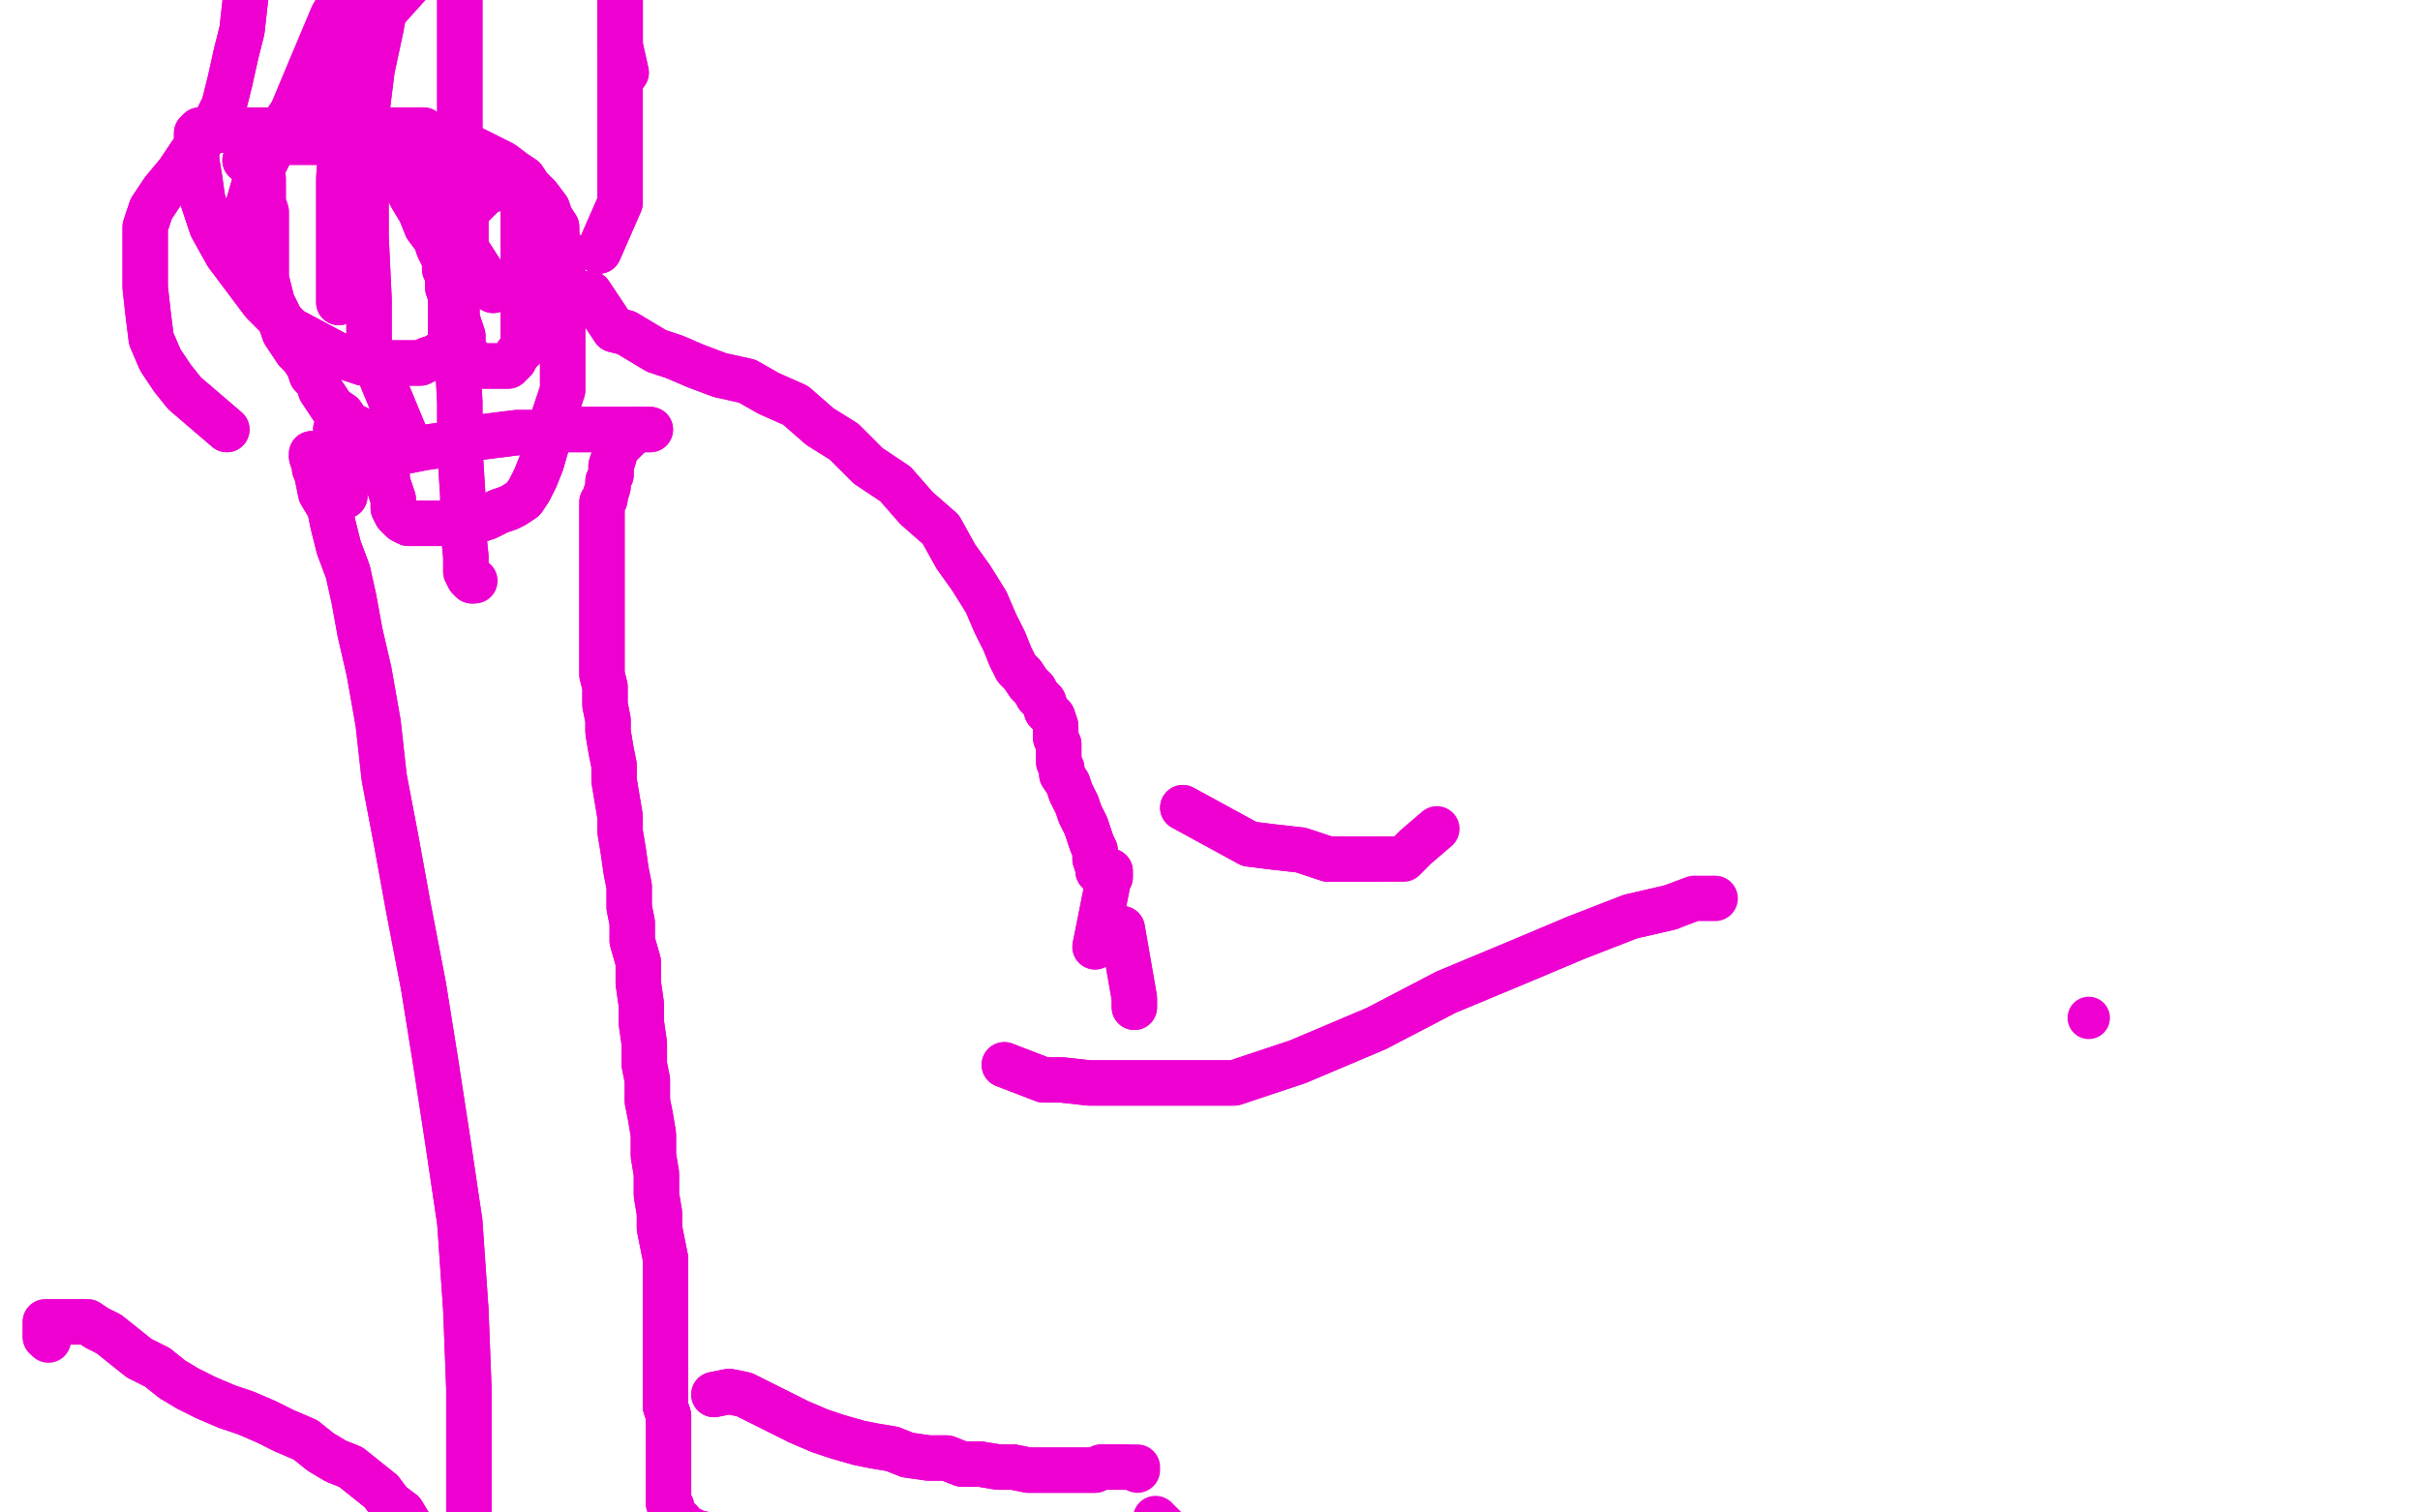 <?xml version="1.0" standalone="no"?>
<!DOCTYPE svg PUBLIC "-//W3C//DTD SVG 1.1//EN"
"http://www.w3.org/Graphics/SVG/1.1/DTD/svg11.dtd">

<svg width="800" height="500" version="1.1" xmlns="http://www.w3.org/2000/svg" xmlns:xlink="http://www.w3.org/1999/xlink" style="stroke-antialiasing: false"><desc>This SVG has been created on https://colorillo.com/</desc><rect x='0' y='0' width='800' height='500' style='fill: rgb(255,255,255); stroke-width:0' /><polyline points="81,53 91,47 91,47 94,47 94,47 98,47 98,47 104,47 104,47 110,47 110,47 118,47 118,47 126,47 126,47 134,47 141,47 148,47 154,48 158,50 162,52 166,54 170,57 173,59 175,62 178,65 181,69 182,72 184,75 184,78 185,81 186,84 186,88 186,92 186,98 186,105 186,112 186,120 186,129 183,138 181,146 179,153 177,158 175,162 173,165 170,167 168,168 165,169 161,171 158,172 156,172 152,172 149,173 147,173 144,173 141,173 139,173 137,173 135,173 133,172 131,170 130,168 130,165 129,162 128,159 128,157 127,154 127,152 126,150 124,147 122,144 119,142 115,140 113,137 110,135 108,132 106,129 105,126 103,124 102,121 100,118 98,116 96,113 94,110 93,107 92,104 90,100 89,96 88,92 88,89 88,86 88,83 88,80 88,77 88,74 88,70 87,67 87,64 87,62 87,60 87,59" style="fill: none; stroke: #ed00d0; stroke-width: 15; stroke-linejoin: round; stroke-linecap: round; stroke-antialiasing: false; stroke-antialias: 0; opacity: 1.0"/>
<polyline points="81,53 91,47 91,47 94,47 94,47 98,47 98,47 104,47 104,47 110,47 110,47 118,47 118,47 126,47 134,47 141,47 148,47 154,48 158,50 162,52 166,54 170,57 173,59 175,62 178,65 181,69 182,72 184,75 184,78 185,81 186,84 186,88 186,92 186,98 186,105 186,112 186,120 186,129 183,138 181,146 179,153 177,158 175,162 173,165 170,167 168,168 165,169 161,171 158,172 156,172 152,172 149,173 147,173 144,173 141,173 139,173 137,173 135,173 133,172 131,170 130,168 130,165 129,162 128,159 128,157 127,154 127,152 126,150 124,147 122,144 119,142 115,140 113,137 110,135 108,132 106,129 105,126 103,124 102,121 100,118 98,116 96,113 94,110 93,107 92,104 90,100 89,96 88,92 88,89 88,86 88,83 88,80 88,77 88,74 88,70 87,67 87,64 87,62 87,60 87,59" style="fill: none; stroke: #ed00d0; stroke-width: 15; stroke-linejoin: round; stroke-linecap: round; stroke-antialiasing: false; stroke-antialias: 0; opacity: 1.0"/>
<polyline points="157,91 152,81 152,81 152,79 152,79 152,76 152,76 152,73 152,73 154,70 154,70 156,68 156,68 158,66 160,64 162,63 165,62 166,61 168,61 169,61 170,61 171,61 172,61 173,61 173,63 173,64 173,65 173,67 173,68 173,70 173,72 173,74 173,76 173,79 173,84 173,88 173,94 173,99 173,104 173,108 173,112 173,115 171,117 170,119 168,121 166,121 165,121 163,121 161,121 158,121 157,121 156,119 154,117 153,114 153,111 152,108 151,105 151,100 149,95 149,90 149,85 148,82 148,78 148,75 148,73 148,69 149,66 150,64 151,62 152,61 152,60" style="fill: none; stroke: #ed00d0; stroke-width: 15; stroke-linejoin: round; stroke-linecap: round; stroke-antialiasing: false; stroke-antialias: 0; opacity: 1.0"/>
<polyline points="157,91 152,81 152,81 152,79 152,79 152,76 152,76 152,73 152,73 154,70 154,70 156,68 158,66 160,64 162,63 165,62 166,61 168,61 169,61 170,61 171,61 172,61 173,61 173,63 173,64 173,65 173,67 173,68 173,70 173,72 173,74 173,76 173,79 173,84 173,88 173,94 173,99 173,104 173,108 173,112 173,115 171,117 170,119 168,121 166,121 165,121 163,121 161,121 158,121 157,121 156,119 154,117 153,114 153,111 152,108 151,105 151,100 149,95 149,90 149,85 148,82 148,78 148,75 148,73 148,69 149,66 150,64 151,62 152,61 152,60 154,62" style="fill: none; stroke: #ed00d0; stroke-width: 15; stroke-linejoin: round; stroke-linecap: round; stroke-antialiasing: false; stroke-antialias: 0; opacity: 1.0"/>
<polyline points="83,86 82,74 82,74 82,68 82,68 84,61 84,61 87,55 87,55 91,47 91,47 94,41 94,41 98,35 98,35 101,32 104,30 105,30 107,29 109,29 110,29 112,31 114,34 117,37 119,41 123,46 126,51 130,56 134,61 136,65 139,70 141,75 144,79 145,82 147,86 147,89 148,91 148,95 149,98 149,101 149,104 149,107 149,109 149,112 149,114 147,116 144,118 141,119 139,120 135,120 131,120 126,120 120,120 111,117 96,109 87,100 81,92 75,84 70,75 67,66 66,59 65,53 65,48 65,45 65,44 66,43 69,43 75,43 81,43 88,43 93,43 97,43 101,43 104,43 106,43 109,43 110,43 112,43 115,43 118,43 122,43 126,43 130,43 134,43 137,43 140,43 142,46 144,48 145,51 147,52 147,54" style="fill: none; stroke: #ed00d0; stroke-width: 15; stroke-linejoin: round; stroke-linecap: round; stroke-antialiasing: false; stroke-antialias: 0; opacity: 1.0"/>
<polyline points="83,86 82,74 82,74 82,68 82,68 84,61 84,61 87,55 87,55 91,47 91,47 94,41 94,41 98,35 101,32 104,30 105,30 107,29 109,29 110,29 112,31 114,34 117,37 119,41 123,46 126,51 130,56 134,61 136,65 139,70 141,75 144,79 145,82 147,86 147,89 148,91 148,95 149,98 149,101 149,104 149,107 149,109 149,112 149,114 147,116 144,118 141,119 139,120 135,120 131,120 126,120 120,120 111,117 96,109 87,100 81,92 75,84 70,75 67,66 66,59 65,53 65,48 65,45 65,44 66,43 69,43 75,43 81,43 88,43 93,43 97,43 101,43 104,43 106,43 109,43 110,43 112,43 115,43 118,43 122,43 126,43 130,43 134,43 137,43 140,43 142,46 144,48 145,51 147,52 147,54 148,55 148,56 148,57" style="fill: none; stroke: #ed00d0; stroke-width: 15; stroke-linejoin: round; stroke-linecap: round; stroke-antialiasing: false; stroke-antialias: 0; opacity: 1.0"/>
<polyline points="119,143 127,149 127,149 130,149 130,149 135,149 135,149 140,148 140,148 147,147 147,147 155,145 155,145 163,144 163,144 171,143 177,143 183,142 189,142 192,142 196,142 200,142 203,142 206,142 209,142 212,142 214,142 215,142" style="fill: none; stroke: #ed00d0; stroke-width: 15; stroke-linejoin: round; stroke-linecap: round; stroke-antialiasing: false; stroke-antialias: 0; opacity: 1.0"/>
<polyline points="119,143 127,149 127,149 130,149 130,149 135,149 135,149 140,148 140,148 147,147 147,147 155,145 155,145 163,144 171,143 177,143 183,142 189,142 192,142 196,142 200,142 203,142 206,142 209,142 212,142 214,142 215,142" style="fill: none; stroke: #ed00d0; stroke-width: 15; stroke-linejoin: round; stroke-linecap: round; stroke-antialiasing: false; stroke-antialias: 0; opacity: 1.0"/>
<polyline points="153,69 151,75 151,75 151,83 151,83 151,96 151,96 151,114 151,114 152,133 152,133 152,148 152,148 153,164 153,164 153,174 154,184 154,189 155,191 156,192" style="fill: none; stroke: #ed00d0; stroke-width: 15; stroke-linejoin: round; stroke-linecap: round; stroke-antialiasing: false; stroke-antialias: 0; opacity: 1.0"/>
<polyline points="153,69 151,75 151,75 151,83 151,83 151,96 151,96 151,114 151,114 152,133 152,133 152,148 152,148 153,164 153,174 154,184 154,189 155,191 156,192 157,192" style="fill: none; stroke: #ed00d0; stroke-width: 15; stroke-linejoin: round; stroke-linecap: round; stroke-antialiasing: false; stroke-antialias: 0; opacity: 1.0"/>
<polyline points="111,142 115,148 115,148 115,150 115,150 115,151 115,151 115,152 115,152 115,153 115,153 114,154 114,155 114,156 114,157 114,159 114,160 114,161 114,162 114,163 114,164 113,164 112,164 111,164 111,165 110,165 109,165 109,164 108,164 107,163 107,162 106,161 106,160 106,159 106,158 106,157 105,156 105,155 104,155 104,154 104,153 104,152 104,151 103,150 103,151 104,154 105,158 106,163 109,168 110,173 112,181 115,189 117,198 119,209 122,222 125,239 127,257 131,278 135,300 140,326 144,351 148,377 152,404 154,433 155,459 155,479 155,499 155,513 155,522 154,531 153,535 152,537 151,537 150,536 150,535 150,533 149,533 149,532 148,531 148,530 148,529 147,528 146,527 145,525 144,524 144,522 143,519 141,516 140,513 138,509 136,505 133,500 129,497 126,493 121,489 116,485 111,483 106,480 101,476 94,473 88,470 81,467 75,465 68,462 62,459 57,456 52,452 46,449 41,445 36,441 32,439 29,437 26,437 24,437 22,437 21,437 20,437 19,437 17,437 16,437 15,437 15,438 15,439 15,440 15,441 15,442" style="fill: none; stroke: #ed00d0; stroke-width: 15; stroke-linejoin: round; stroke-linecap: round; stroke-antialiasing: false; stroke-antialias: 0; opacity: 1.0"/>
<polyline points="111,142 115,148 115,148 115,150 115,150 115,151 115,151 115,152 115,152 115,153 114,154 114,155 114,156 114,157 114,159 114,160 114,161 114,162 114,163 114,164 113,164 112,164 111,164 111,165 110,165 109,165 109,164 108,164 107,163 107,162 106,161 106,160 106,159 106,158 106,157 105,156 105,155 104,155 104,154 104,153 104,152 104,151 103,150 103,151 104,154 105,158 106,163 109,168 110,173 112,181 115,189 117,198 119,209 122,222 125,239 127,257 131,278 135,300 140,326 144,351 148,377 152,404 154,433 155,459 155,479 155,499 155,513 155,522 154,531 153,535 152,537 151,537 150,536 150,535 150,533 149,533 149,532 148,531 148,530 148,529 147,528 146,527 145,525 144,524 144,522 143,519 141,516 140,513 138,509 136,505 133,500 129,497 126,493 121,489 116,485 111,483 106,480 101,476 94,473 88,470 81,467 75,465 68,462 62,459 57,456 52,452 46,449 41,445 36,441 32,439 29,437 26,437 24,437 22,437 21,437 20,437 19,437 17,437 16,437 15,437 15,438 15,439 15,440 15,441 15,442 16,443" style="fill: none; stroke: #ed00d0; stroke-width: 15; stroke-linejoin: round; stroke-linecap: round; stroke-antialiasing: false; stroke-antialias: 0; opacity: 1.0"/>
<polyline points="210,142 203,149 203,149 203,151 203,151 202,154 202,154 202,157 202,157 201,159 201,159 201,161 201,161 200,164 200,164 200,165 199,166 199,167 199,168 199,169 199,170 199,171 199,172 199,173 199,174 199,175 199,176 199,177 199,178 199,179 199,180 199,182 199,183 199,184 199,185 199,186 199,189 199,190 199,192 199,195 199,198 199,201 199,203 199,206 199,207 199,210 199,214 199,218 199,223 200,227 200,233 201,238 201,242 202,248 203,253 203,258 204,264 205,270 205,275 206,281 207,288 208,293 208,300 209,305 209,311 211,318 211,325 212,332 212,338 213,345 213,352 214,357 214,364 215,369 216,375 216,382 217,388 217,395 218,401 218,406 219,411 220,416 220,421 220,425 220,430 220,434 220,439 220,443 220,447 220,451 220,454 220,458 220,462 220,465 221,468 221,471 221,475 221,479 221,482 221,485 221,487 221,489 221,491 221,493 221,494 221,495 221,497 222,498 222,499 222,500 223,501 224,502 225,503 226,505 228,506 229,506 230,507 232,507 233,508 234,509 235,509 236,509 237,509 239,509 241,509 243,509 247,509 250,509 253,509 257,509 261,509 265,510 269,511 274,513 279,514 284,516 288,516 291,517 295,517 299,517 301,518 304,518 307,518 310,518 314,518 318,518 323,518 329,518 335,518 341,518 348,518 352,518 357,517 361,516 365,515 368,514 371,513 374,512 376,511 379,511 380,510 382,510 383,509 384,509 385,508 386,508 387,508" style="fill: none; stroke: #ed00d0; stroke-width: 15; stroke-linejoin: round; stroke-linecap: round; stroke-antialiasing: false; stroke-antialias: 0; opacity: 1.0"/>
<polyline points="210,142 203,149 203,149 203,151 203,151 202,154 202,154 202,157 202,157 201,159 201,159 201,161 201,161 200,164 200,165 199,166 199,167 199,168 199,169 199,170 199,171 199,172 199,173 199,174 199,175 199,176 199,177 199,178 199,179 199,180 199,182 199,183 199,184 199,185 199,186 199,189 199,190 199,192 199,195 199,198 199,201 199,203 199,206 199,207 199,210 199,214 199,218 199,223 200,227 200,233 201,238 201,242 202,248 203,253 203,258 204,264 205,270 205,275 206,281 207,288 208,293 208,300 209,305 209,311 211,318 211,325 212,332 212,338 213,345 213,352 214,357 214,364 215,369 216,375 216,382 217,388 217,395 218,401 218,406 219,411 220,416 220,421 220,425 220,430 220,434 220,439 220,443 220,447 220,451 220,454 220,458 220,462 220,465 221,468 221,471 221,475 221,479 221,482 221,485 221,487 221,489 221,491 221,493 221,494 221,495 221,497 222,498 222,499 222,500 223,501 224,502 225,503 226,505 228,506 229,506 230,507 232,507 233,508 234,509 235,509 236,509 237,509 239,509 241,509 243,509 247,509 250,509 253,509 257,509 261,509 265,510 269,511 274,513 279,514 284,516 288,516 291,517 295,517 299,517 301,518 304,518 307,518 310,518 314,518 318,518 323,518 329,518 335,518 341,518 348,518 352,518 357,517 361,516 365,515 368,514 371,513 374,512 376,511 379,511 380,510 382,510 383,509 384,509 385,508 386,508 387,508 387,507 385,505 382,502" style="fill: none; stroke: #ed00d0; stroke-width: 15; stroke-linejoin: round; stroke-linecap: round; stroke-antialiasing: false; stroke-antialias: 0; opacity: 1.0"/>
<polyline points="236,461 241,460 241,460 246,461 246,461 252,464 252,464 258,467 258,467 264,470 264,470 271,473 271,473 277,475 277,475 284,477 289,478 295,479 300,481 307,482 313,482 318,484 324,484 330,485 335,485 340,486 344,486 348,486 351,486 354,486 357,486 359,486 362,486 364,485 365,485 366,485 367,485 368,485 370,485 371,485 372,485" style="fill: none; stroke: #ed00d0; stroke-width: 15; stroke-linejoin: round; stroke-linecap: round; stroke-antialiasing: false; stroke-antialias: 0; opacity: 1.0"/>
<polyline points="236,461 241,460 241,460 246,461 246,461 252,464 252,464 258,467 258,467 264,470 264,470 271,473 271,473 277,475 284,477 289,478 295,479 300,481 307,482 313,482 318,484 324,484 330,485 335,485 340,486 344,486 348,486 351,486 354,486 357,486 359,486 362,486 364,485 365,485 366,485 367,485 368,485 370,485 371,485 372,485 373,485 374,485 375,485 376,485 376,486" style="fill: none; stroke: #ed00d0; stroke-width: 15; stroke-linejoin: round; stroke-linecap: round; stroke-antialiasing: false; stroke-antialias: 0; opacity: 1.0"/>
<polyline points="198,83 205,67 205,67 205,63 205,63 205,59 205,59 205,54 205,54 205,48 205,48 205,40 205,40 205,30 205,21 205,12 205,4 205,-4 206,-9 207,-15" style="fill: none; stroke: #ed00d0; stroke-width: 15; stroke-linejoin: round; stroke-linecap: round; stroke-antialiasing: false; stroke-antialias: 0; opacity: 1.0"/>
<polyline points="198,83 205,67 205,67 205,63 205,63 205,59 205,59 205,54 205,54 205,48 205,48 205,40 205,30 205,21 205,12 205,4 205,-4 206,-9 207,-15 207,-18 208,-19 209,-20" style="fill: none; stroke: #ed00d0; stroke-width: 15; stroke-linejoin: round; stroke-linecap: round; stroke-antialiasing: false; stroke-antialias: 0; opacity: 1.0"/>
<polyline points="75,142 61,130 61,130 57,125 57,125 53,119 53,119 50,112 50,112 49,104 49,104 48,95 48,95 48,88 48,88 48,82 48,75 50,69 54,63 59,57 63,51 67,46 71,41 74,35 76,27 78,18 80,10 81,1 82,-7 83,-13 83,-16 84,-17 87,-18 98,-24" style="fill: none; stroke: #ed00d0; stroke-width: 15; stroke-linejoin: round; stroke-linecap: round; stroke-antialiasing: false; stroke-antialias: 0; opacity: 1.0"/>
<polyline points="75,142 61,130 61,130 57,125 57,125 53,119 53,119 50,112 50,112 49,104 49,104 48,95 48,95 48,88 48,82 48,75 50,69 54,63 59,57 63,51 67,46 71,41 74,35 76,27 78,18 80,10 81,1 82,-7 83,-13 83,-16 84,-17 87,-18 98,-24" style="fill: none; stroke: #ed00d0; stroke-width: 15; stroke-linejoin: round; stroke-linecap: round; stroke-antialiasing: false; stroke-antialias: 0; opacity: 1.0"/>
<polyline points="163,96 154,82 154,82 154,75 154,75 154,69 154,69 153,64 153,64 152,59 152,59 152,54 152,54 152,48 152,43 152,34 152,26 152,18 152,10 152,4 152,-2 152,-7 152,-13 152,-17 152,-22 152,-25 152,-28" style="fill: none; stroke: #ed00d0; stroke-width: 15; stroke-linejoin: round; stroke-linecap: round; stroke-antialiasing: false; stroke-antialias: 0; opacity: 1.0"/>
<polyline points="163,96 154,82 154,82 154,75 154,75 154,69 154,69 153,64 153,64 152,59 152,59 152,54 152,48 152,43 152,34 152,26 152,18 152,10 152,4 152,-2 152,-7 152,-13 152,-17 152,-22 152,-25 152,-28 157,-42" style="fill: none; stroke: #ed00d0; stroke-width: 15; stroke-linejoin: round; stroke-linecap: round; stroke-antialiasing: false; stroke-antialias: 0; opacity: 1.0"/>
<polyline points="134,144 122,115 122,115 122,99 122,99 121,78 121,78 121,58 121,58 121,39 121,39 123,23 123,23 126,9 126,9 128,-2 130,-11 130,-15 131,-16 132,-8" style="fill: none; stroke: #ed00d0; stroke-width: 15; stroke-linejoin: round; stroke-linecap: round; stroke-antialiasing: false; stroke-antialias: 0; opacity: 1.0"/>
<polyline points="134,144 122,115 122,115 122,99 122,99 121,78 121,78 121,58 121,58 121,39 121,39 123,23 123,23 126,9 128,-2 130,-11 130,-15 131,-16 132,-8" style="fill: none; stroke: #ed00d0; stroke-width: 15; stroke-linejoin: round; stroke-linecap: round; stroke-antialiasing: false; stroke-antialias: 0; opacity: 1.0"/>
<polyline points="112,100 112,88 112,88 112,74 112,74 112,59 112,59 113,45 113,45 115,32 115,32 118,21 118,21 122,12 122,12" style="fill: none; stroke: #ed00d0; stroke-width: 15; stroke-linejoin: round; stroke-linecap: round; stroke-antialiasing: false; stroke-antialias: 0; opacity: 1.0"/>
<polyline points="112,100 112,88 112,88 112,74 112,74 112,59 112,59 113,45 113,45 115,32 115,32 118,21 118,21 122,12 127,4 136,-6 147,-14" style="fill: none; stroke: #ed00d0; stroke-width: 15; stroke-linejoin: round; stroke-linecap: round; stroke-antialiasing: false; stroke-antialias: 0; opacity: 1.0"/>
<polyline points="207,24 205,15 205,15 205,2 205,2 205,-11 205,-11 207,-23 207,-23 207,-29 207,-29 208,-33 208,-33 208,-36 208,-36" style="fill: none; stroke: #ed00d0; stroke-width: 15; stroke-linejoin: round; stroke-linecap: round; stroke-antialiasing: false; stroke-antialias: 0; opacity: 1.0"/>
<polyline points="207,24 205,15 205,15 205,2 205,2 205,-11 205,-11 207,-23 207,-23 207,-29 207,-29 208,-33 208,-33 208,-36" style="fill: none; stroke: #ed00d0; stroke-width: 15; stroke-linejoin: round; stroke-linecap: round; stroke-antialiasing: false; stroke-antialias: 0; opacity: 1.0"/>
<polyline points="114,22 114,13 114,13 114,1 114,1 119,-18 119,-18 125,-37 125,-37 130,-50 130,-50 136,-50 136,-50 139,-50 139,-50" style="fill: none; stroke: #ed00d0; stroke-width: 15; stroke-linejoin: round; stroke-linecap: round; stroke-antialiasing: false; stroke-antialias: 0; opacity: 1.0"/>
<polyline points="114,22 114,13 114,13 114,1 114,1 119,-18 119,-18 125,-37 125,-37 130,-50 130,-50 136,-50 136,-50 139,-50 144,-50 149,-50" style="fill: none; stroke: #ed00d0; stroke-width: 15; stroke-linejoin: round; stroke-linecap: round; stroke-antialiasing: false; stroke-antialias: 0; opacity: 1.0"/>
<polyline points="97,36 102,24 102,24 110,5 110,5 124,-17 124,-17 148,-48 148,-48 177,-50 177,-50" style="fill: none; stroke: #ed00d0; stroke-width: 15; stroke-linejoin: round; stroke-linecap: round; stroke-antialiasing: false; stroke-antialias: 0; opacity: 1.0"/>
<circle cx="690.5" cy="336.5" r="7" style="fill: #ed00d0; stroke-antialiasing: false; stroke-antialias: 0; opacity: 1.0"/>
<polyline points="195,97 203,109 203,109 207,110 207,110 212,113 212,113 217,116 217,116 223,118 223,118 230,121 230,121 238,124 238,124 247,126 254,130 263,134 271,141 279,146 287,154 296,160 303,168 311,175 316,184 321,191 326,199 329,206 332,212 334,217 336,221 338,223 340,226 342,228 343,230 345,232 346,235 348,237 349,240 349,242 349,244 350,246 350,248 350,249 350,250 350,251 350,252 351,254 351,256 353,259 354,262 356,266 357,269 358,271 359,273 360,276 361,279 362,281 362,284 363,287 363,288 364,289 365,290 366,290 367,290 367,289 367,288 362,313" style="fill: none; stroke: #ed00d0; stroke-width: 15; stroke-linejoin: round; stroke-linecap: round; stroke-antialiasing: false; stroke-antialias: 0; opacity: 1.0"/>
<polyline points="195,97 203,109 203,109 207,110 207,110 212,113 212,113 217,116 217,116 223,118 223,118 230,121 230,121 238,124 247,126 254,130 263,134 271,141 279,146 287,154 296,160 303,168 311,175 316,184 321,191 326,199 329,206 332,212 334,217 336,221 338,223 340,226 342,228 343,230 345,232 346,235 348,237 349,240 349,242 349,244 350,246 350,248 350,249 350,250 350,251 350,252 351,254 351,256 353,259 354,262 356,266 357,269 358,271 359,273 360,276 361,279 362,281 362,284 363,287 363,288 364,289 365,290 366,290 367,290 367,289 367,288 362,313" style="fill: none; stroke: #ed00d0; stroke-width: 15; stroke-linejoin: round; stroke-linecap: round; stroke-antialiasing: false; stroke-antialias: 0; opacity: 1.0"/>
<polyline points="371,307 375,330 375,330 375,331 375,331 375,332 375,332 375,333 375,333" style="fill: none; stroke: #ed00d0; stroke-width: 15; stroke-linejoin: round; stroke-linecap: round; stroke-antialiasing: false; stroke-antialias: 0; opacity: 1.0"/>
<polyline points="371,307 375,330 375,330 375,331 375,331 375,332 375,332 375,333" style="fill: none; stroke: #ed00d0; stroke-width: 15; stroke-linejoin: round; stroke-linecap: round; stroke-antialiasing: false; stroke-antialias: 0; opacity: 1.0"/>
<polyline points="391,267 413,279 413,279 421,280 421,280 430,281 430,281 439,284 439,284 447,284 447,284 454,284 454,284" style="fill: none; stroke: #ed00d0; stroke-width: 15; stroke-linejoin: round; stroke-linecap: round; stroke-antialiasing: false; stroke-antialias: 0; opacity: 1.0"/>
<polyline points="391,267 413,279 413,279 421,280 421,280 430,281 430,281 439,284 439,284 447,284 447,284 454,284 459,284 464,284 468,280 475,274" style="fill: none; stroke: #ed00d0; stroke-width: 15; stroke-linejoin: round; stroke-linecap: round; stroke-antialiasing: false; stroke-antialias: 0; opacity: 1.0"/>
<polyline points="332,352 345,357 345,357 351,357 351,357 360,358 360,358 371,358 371,358 389,358 389,358 408,358 408,358 429,351 455,340 478,328 502,318 521,310 539,303 552,300" style="fill: none; stroke: #ed00d0; stroke-width: 15; stroke-linejoin: round; stroke-linecap: round; stroke-antialiasing: false; stroke-antialias: 0; opacity: 1.0"/>
<polyline points="332,352 345,357 345,357 351,357 351,357 360,358 360,358 371,358 371,358 389,358 389,358 408,358 429,351 455,340 478,328 502,318 521,310 539,303 552,300 560,297 565,297 567,297" style="fill: none; stroke: #ed00d0; stroke-width: 15; stroke-linejoin: round; stroke-linecap: round; stroke-antialiasing: false; stroke-antialias: 0; opacity: 1.0"/>
</svg>

